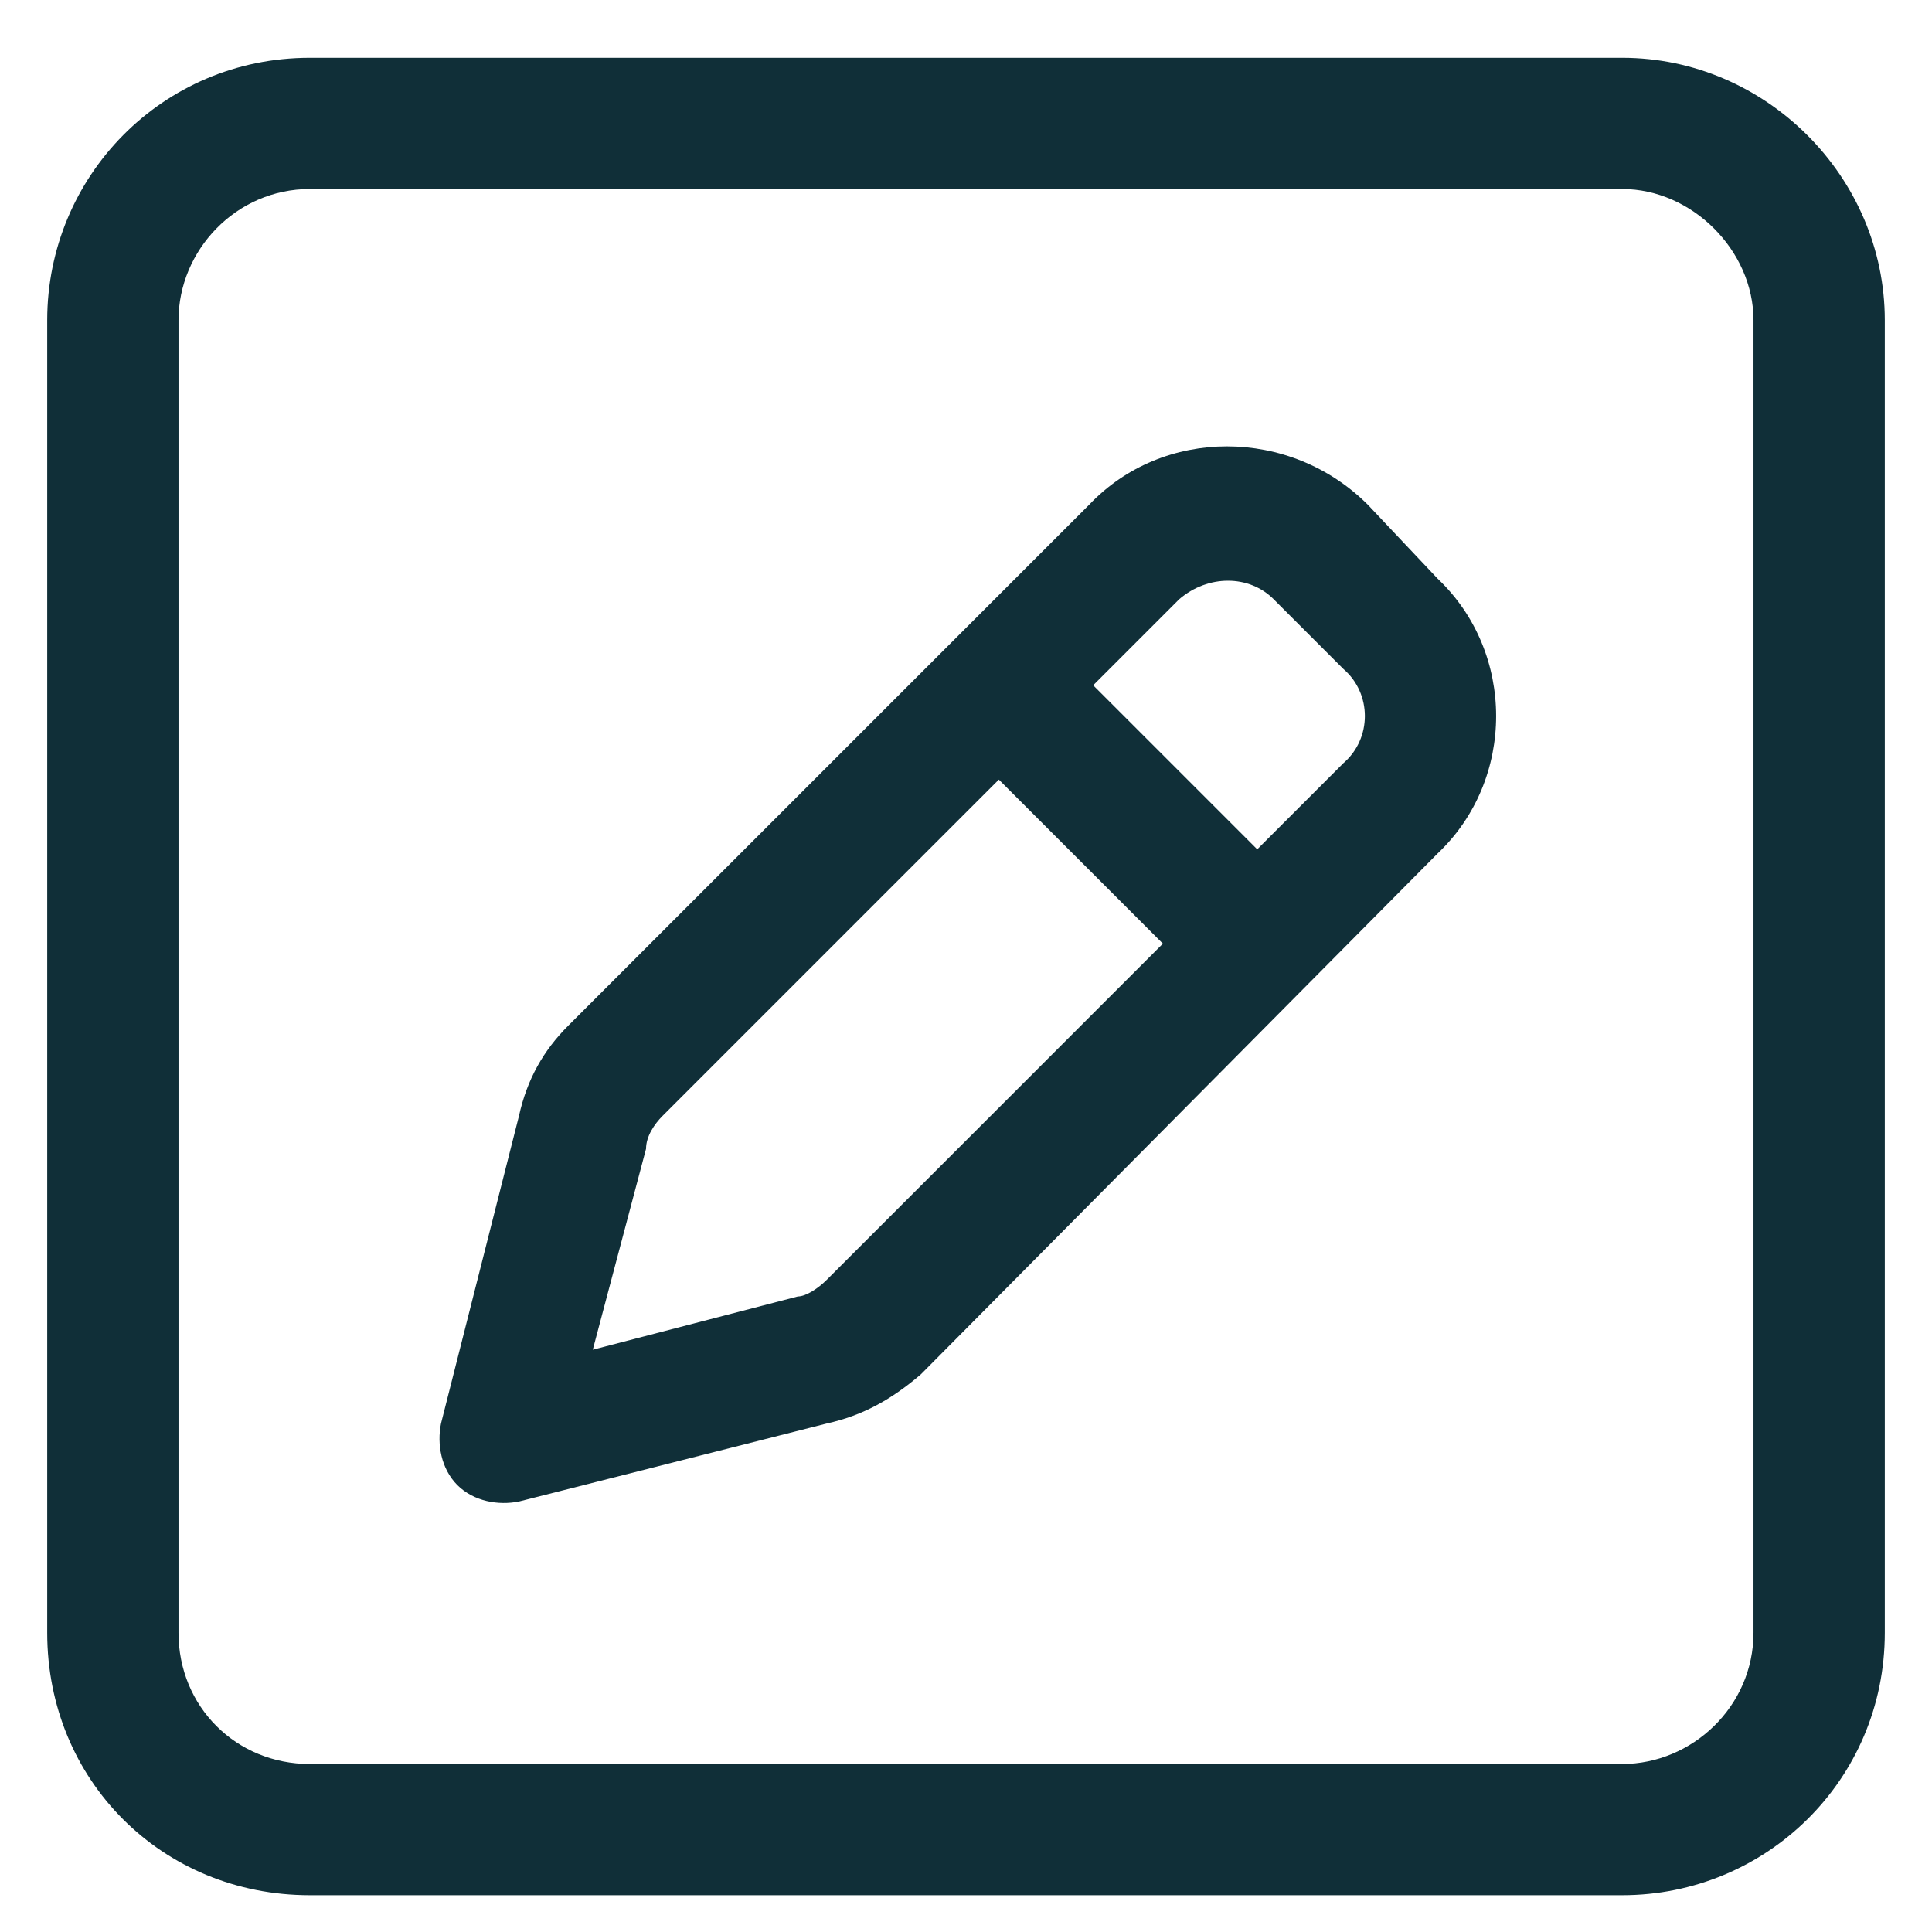 <?xml version="1.0" encoding="UTF-8"?> <svg xmlns="http://www.w3.org/2000/svg" width="23" height="23" viewBox="0 0 23 23" fill="none"><path d="M12.965 6.01C13.844 5.082 15.357 5.082 16.285 6.01L17.115 6.889C18.043 7.768 18.043 9.281 17.115 10.16L10.963 16.361C10.621 16.654 10.279 16.85 9.84 16.947L6.178 17.875C5.934 17.924 5.641 17.875 5.445 17.68C5.25 17.484 5.201 17.191 5.25 16.947L6.178 13.285C6.275 12.846 6.471 12.504 6.764 12.211L12.965 6.01ZM15.162 7.133C14.869 6.84 14.381 6.84 14.039 7.133L13.014 8.158L14.967 10.111L15.992 9.086C16.334 8.793 16.334 8.256 15.992 7.963L15.162 7.133ZM7.691 13.676L7.057 16.068L9.498 15.434C9.596 15.434 9.742 15.336 9.84 15.238L13.844 11.234L11.891 9.281L7.887 13.285C7.789 13.383 7.691 13.529 7.691 13.676ZM0.562 3.812C0.562 2.104 1.93 0.688 3.688 0.688H19.312C21.021 0.688 22.438 2.104 22.438 3.812V19.438C22.438 21.195 21.021 22.562 19.312 22.562H3.688C1.93 22.562 0.562 21.195 0.562 19.438V3.812ZM2.125 3.812V19.438C2.125 20.316 2.809 21 3.688 21H19.312C20.143 21 20.875 20.316 20.875 19.438V3.812C20.875 2.982 20.143 2.25 19.312 2.25H3.688C2.809 2.25 2.125 2.982 2.125 3.812Z" fill="#102F38"></path></svg> 